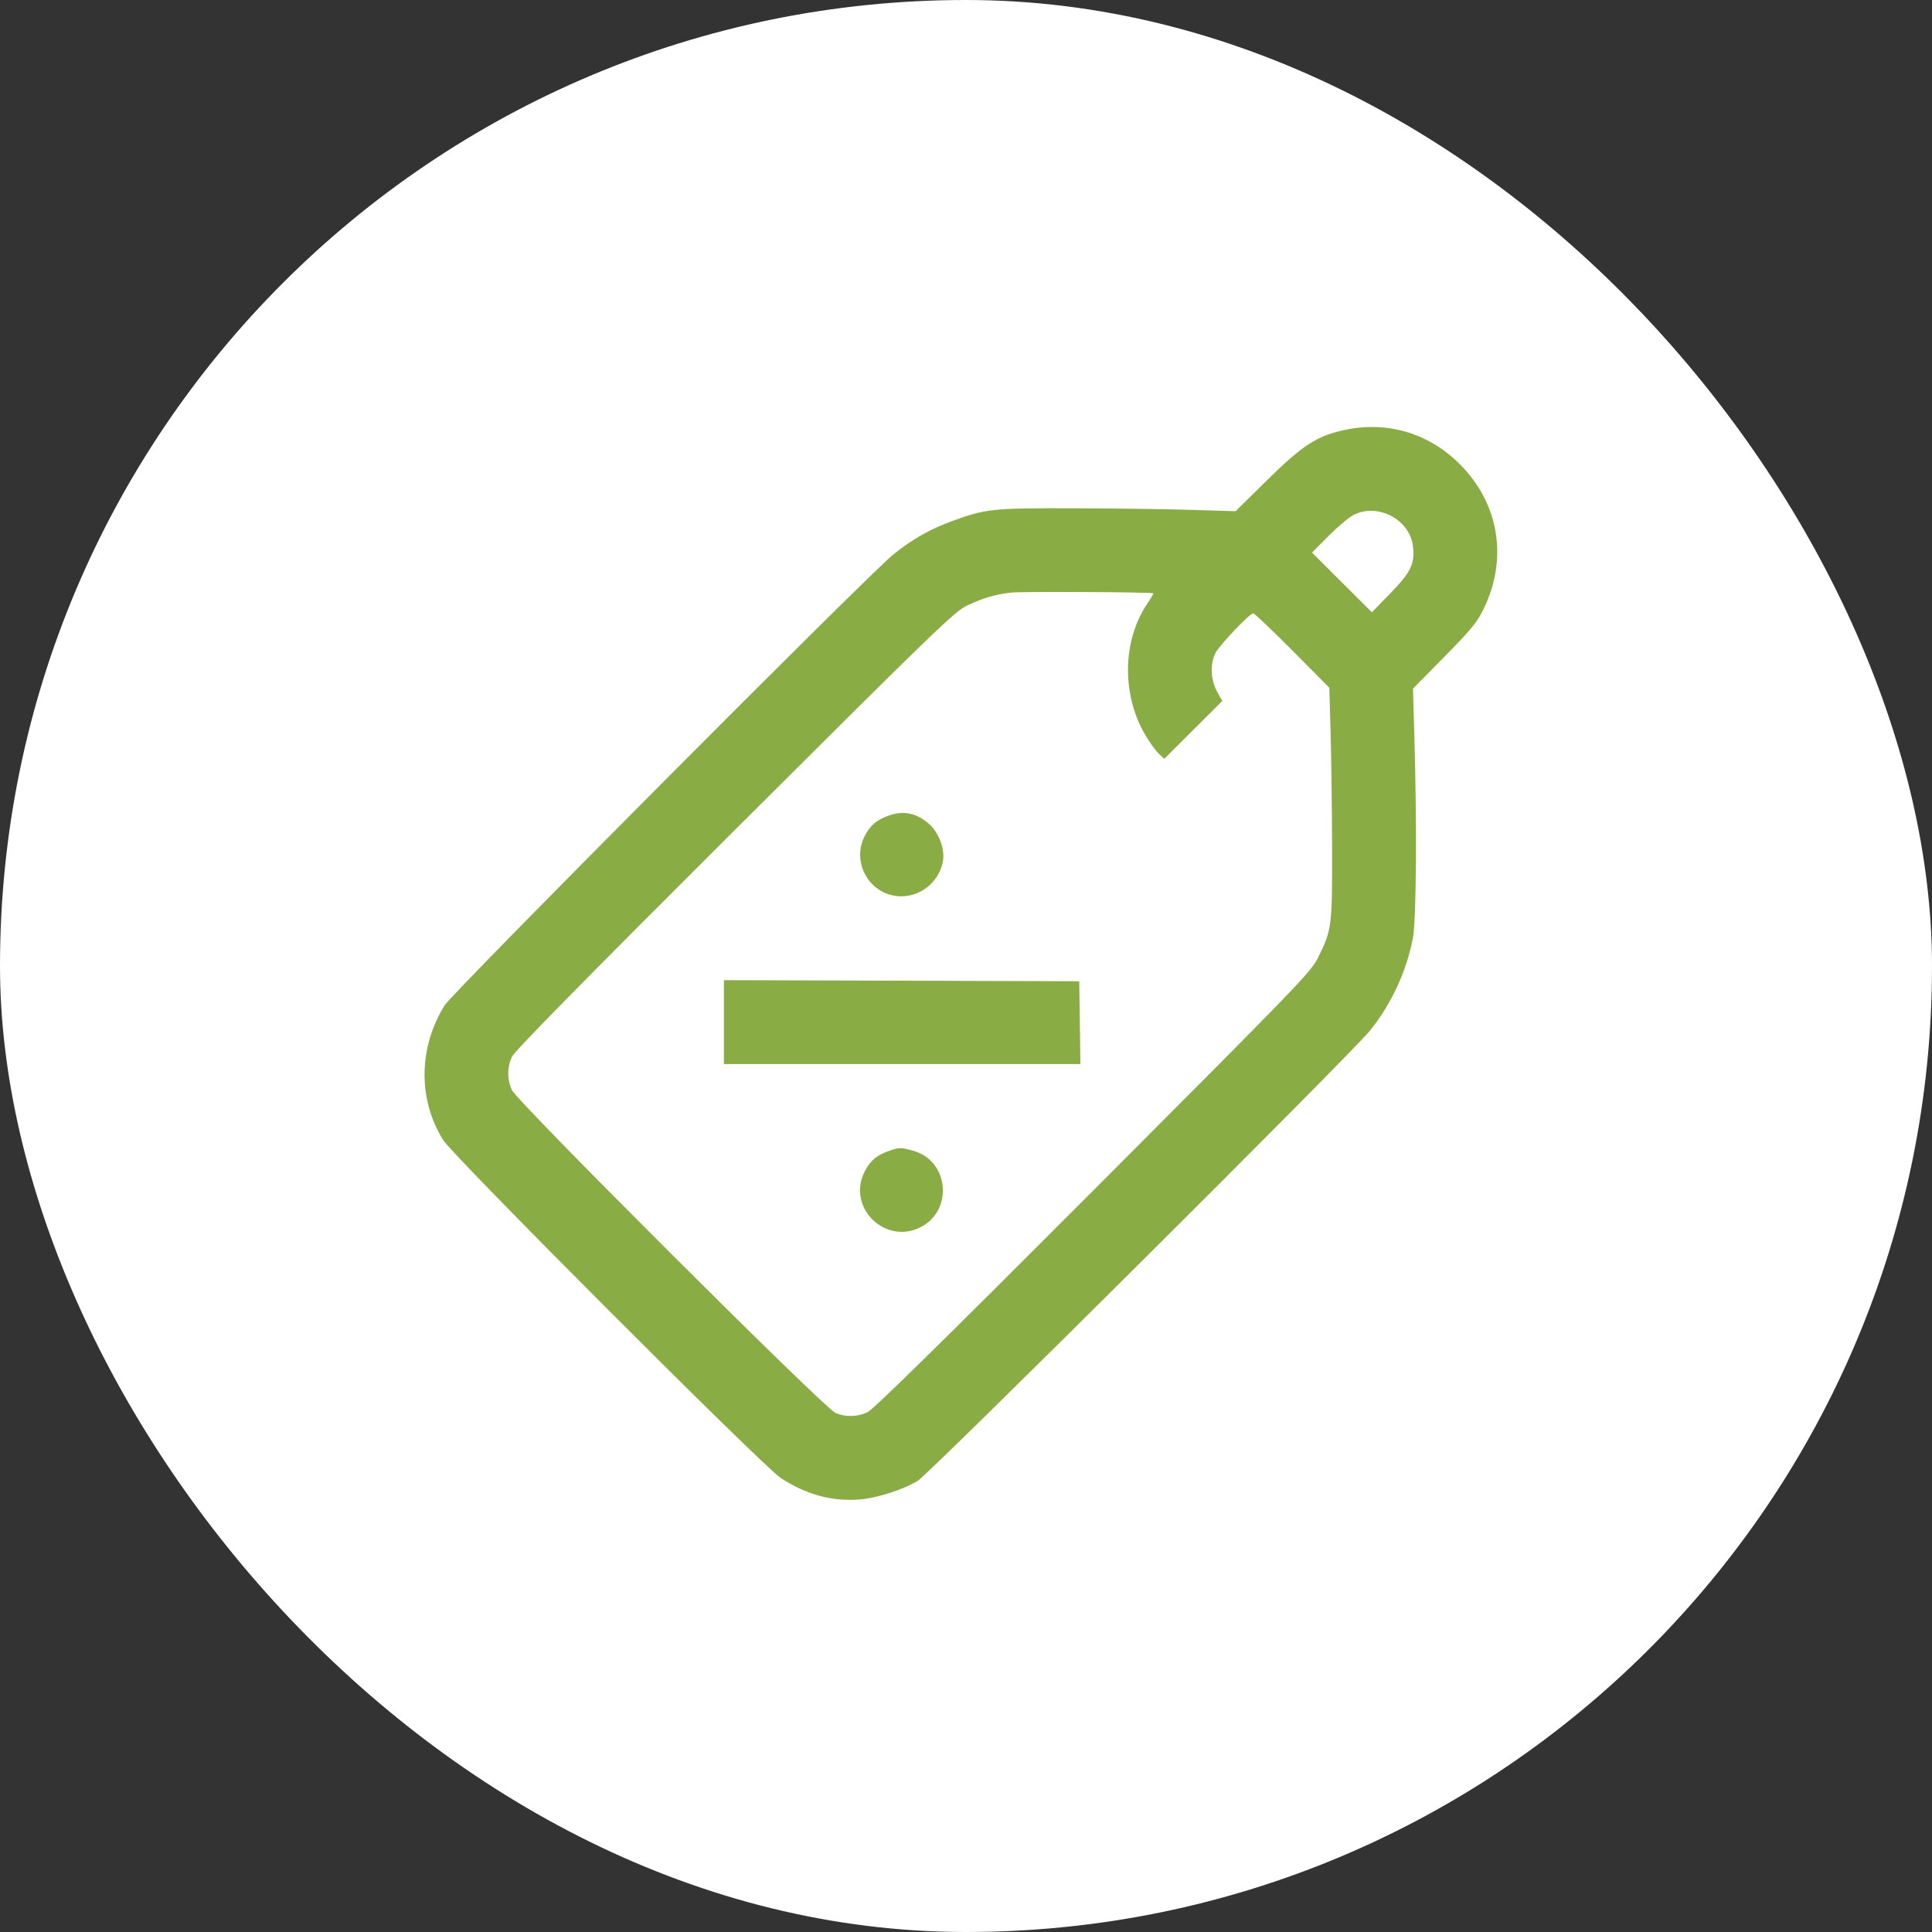 <svg width="72" height="72" viewBox="0 0 72 72" fill="none" xmlns="http://www.w3.org/2000/svg">
<rect x="0" y="0" width="72" height="72" fill="#333333" stroke="none"/>
<rect width="72" height="72" rx="36" fill="white"/>
<g clip-path="url(#clip0_1828_2145)">
<path fill-rule="evenodd" clip-rule="evenodd" d="M50.103 16.025C49.078 16.246 48.542 16.593 47.235 17.88L46.047 19.051L44.344 19C43.408 18.971 41.429 18.945 39.947 18.942C36.997 18.935 36.73 18.963 35.5 19.412C34.658 19.72 33.983 20.102 33.286 20.668C32.338 21.438 16.872 36.978 16.57 37.466C15.593 39.039 15.572 40.973 16.515 42.486C16.89 43.089 28.429 54.642 29.088 55.074C30.035 55.697 30.988 55.959 32.015 55.882C32.679 55.832 33.664 55.517 34.205 55.182C34.656 54.903 50.327 39.305 51.042 38.423C51.844 37.435 52.405 36.231 52.654 34.966C52.781 34.321 52.807 30.786 52.71 27.444L52.658 25.664L53.829 24.475C54.819 23.47 55.045 23.196 55.287 22.7C56.205 20.826 55.869 18.765 54.407 17.303C53.244 16.139 51.7 15.681 50.103 16.025ZM50.454 19.184C50.282 19.269 49.861 19.621 49.518 19.965L48.895 20.592L50.01 21.705L51.125 22.817L51.82 22.105C52.579 21.325 52.731 21.01 52.659 20.368C52.546 19.369 51.363 18.733 50.454 19.184ZM37.681 22.084C37.091 22.151 36.643 22.282 36.043 22.566C35.571 22.79 34.932 23.407 27.38 30.937C21.741 36.561 19.182 39.164 19.081 39.38C18.895 39.778 18.895 40.232 19.081 40.63C19.289 41.073 30.733 52.492 31.136 52.658C31.522 52.818 31.948 52.807 32.33 52.629C32.545 52.528 35.15 49.97 40.74 44.369C48.412 36.683 48.854 36.225 49.12 35.688C49.633 34.657 49.651 34.521 49.643 31.607C49.639 30.167 49.614 28.233 49.588 27.31L49.54 25.63L48.163 24.243C47.405 23.48 46.748 22.857 46.704 22.857C46.572 22.857 45.443 24.045 45.295 24.339C45.092 24.744 45.117 25.344 45.355 25.77L45.552 26.121L44.471 27.2L43.389 28.279L43.184 28.087C43.071 27.982 42.845 27.667 42.68 27.388C41.797 25.886 41.827 23.875 42.753 22.502C42.89 22.3 42.991 22.124 42.978 22.112C42.929 22.064 38.09 22.039 37.681 22.084ZM33.116 30.395C32.675 30.552 32.44 30.75 32.235 31.137C31.695 32.159 32.438 33.403 33.59 33.403C34.337 33.403 34.999 32.849 35.138 32.108C35.222 31.663 35.001 31.049 34.641 30.723C34.173 30.3 33.679 30.194 33.116 30.395ZM26.978 38.09V39.653H33.62H40.263L40.242 38.111L40.22 36.568L33.599 36.547L26.978 36.528V38.09ZM33.116 42.895C32.675 43.052 32.44 43.251 32.235 43.637C31.527 44.976 32.987 46.43 34.329 45.722C35.528 45.09 35.359 43.28 34.065 42.896C33.587 42.754 33.511 42.754 33.116 42.895Z" fill="#89AC44"/>
</g>
<defs>
<clipPath id="clip0_1828_2145">
<rect width="40" height="40" fill="white" transform="translate(15.806 15.903)"/>
</clipPath>
</defs>
</svg>
